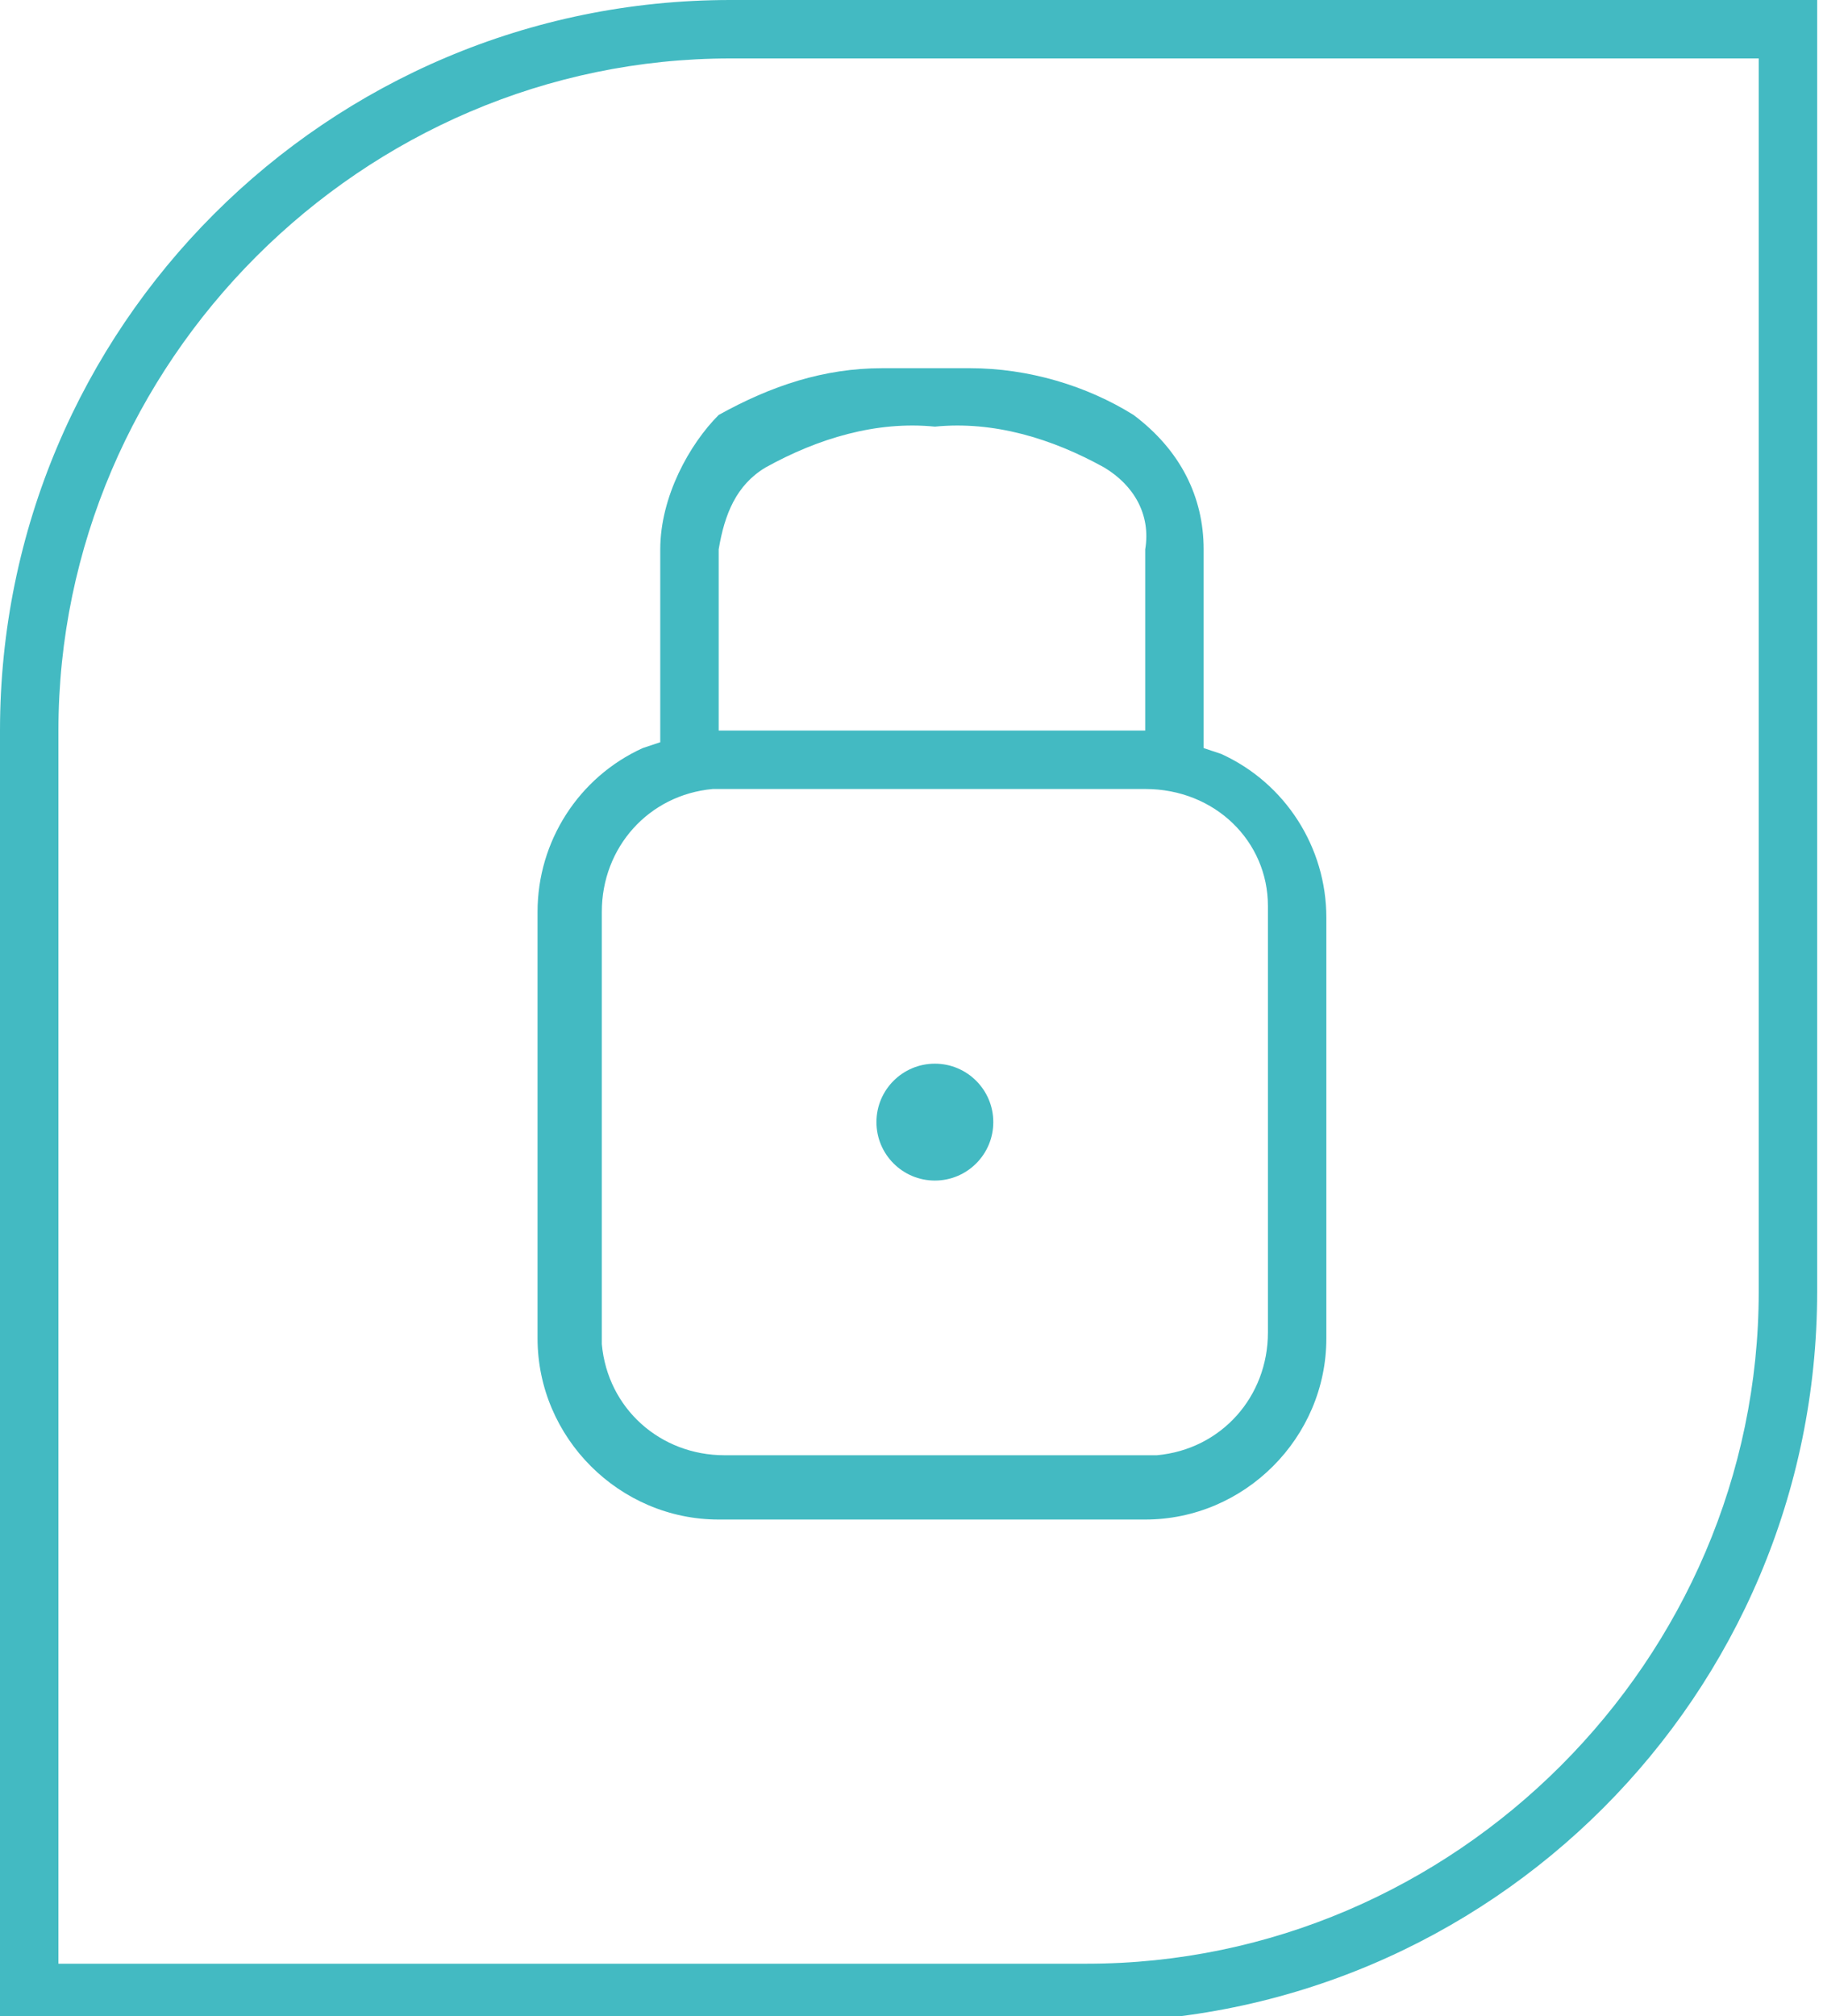 <?xml version="1.0" encoding="utf-8"?>
<!-- Generator: Adobe Illustrator 24.2.1, SVG Export Plug-In . SVG Version: 6.00 Build 0)  -->
<svg version="1.1" id="Calque_1" xmlns="http://www.w3.org/2000/svg" xmlns:xlink="http://www.w3.org/1999/xlink" x="0px" y="0px"
	 viewBox="0 0 31.2 34.5" style="enable-background:new 0 0 31.2 34.5;" xml:space="preserve">
<style type="text/css">
	.st0{fill:#43BAC2;}
</style>
<g>
	<path class="st0" d="M11.3,9.4v3.3L11,12.8c-1.1,0.5-1.8,1.6-1.8,2.8v7.3c0,1.7,1.4,3.1,3.1,3.1h7.3c1.7,0,3.1-1.4,3.1-3.1l0-3.1
		v-4.1c0-1.2-0.7-2.3-1.8-2.8l-0.3-0.1V9.4c0-0.9-0.4-1.7-1.2-2.3c-0.8-0.5-1.8-0.8-2.8-0.8l-1.5,0c-1,0-1.9,0.3-2.8,0.8
		C11.8,7.6,11.3,8.5,11.3,9.4z M21.7,15.5c0,0,0,0.1,0,0.1v4.5c0,0,0,0.1,0,0.1c0,0,0,0.1,0,0.1v2.5c0,1.1-0.8,2-1.9,2.1
		c0,0-0.1,0-0.1,0h-7.3c-1.1,0-2-0.8-2.1-1.9c0,0,0-0.1,0-0.1v-7.3c0-1.1,0.8-2,1.9-2.1c0,0,0.1,0,0.1,0h7.3
		C20.8,13.5,21.7,14.4,21.7,15.5z M13.1,8C14,7.5,15,7.2,16,7.3c1-0.1,2,0.2,2.9,0.7c0.5,0.3,0.8,0.8,0.7,1.4v3.1h-7.3V9.4
		C12.4,8.8,12.6,8.3,13.1,8z"/>
	<circle class="st0" cx="16" cy="19.2" r="1"/>
	<path class="st0" d="M12.5,0C5.6,0,0,5.6,0,12.5v22.1h18.6c6.9,0,12.5-5.6,12.5-12.5V0H12.5z M30.1,22.1c0,6.3-5.2,11.5-11.5,11.5
		H1V12.5C1,6.2,6.2,1,12.5,1h17.6V22.1z"/>
</g>
</svg>
